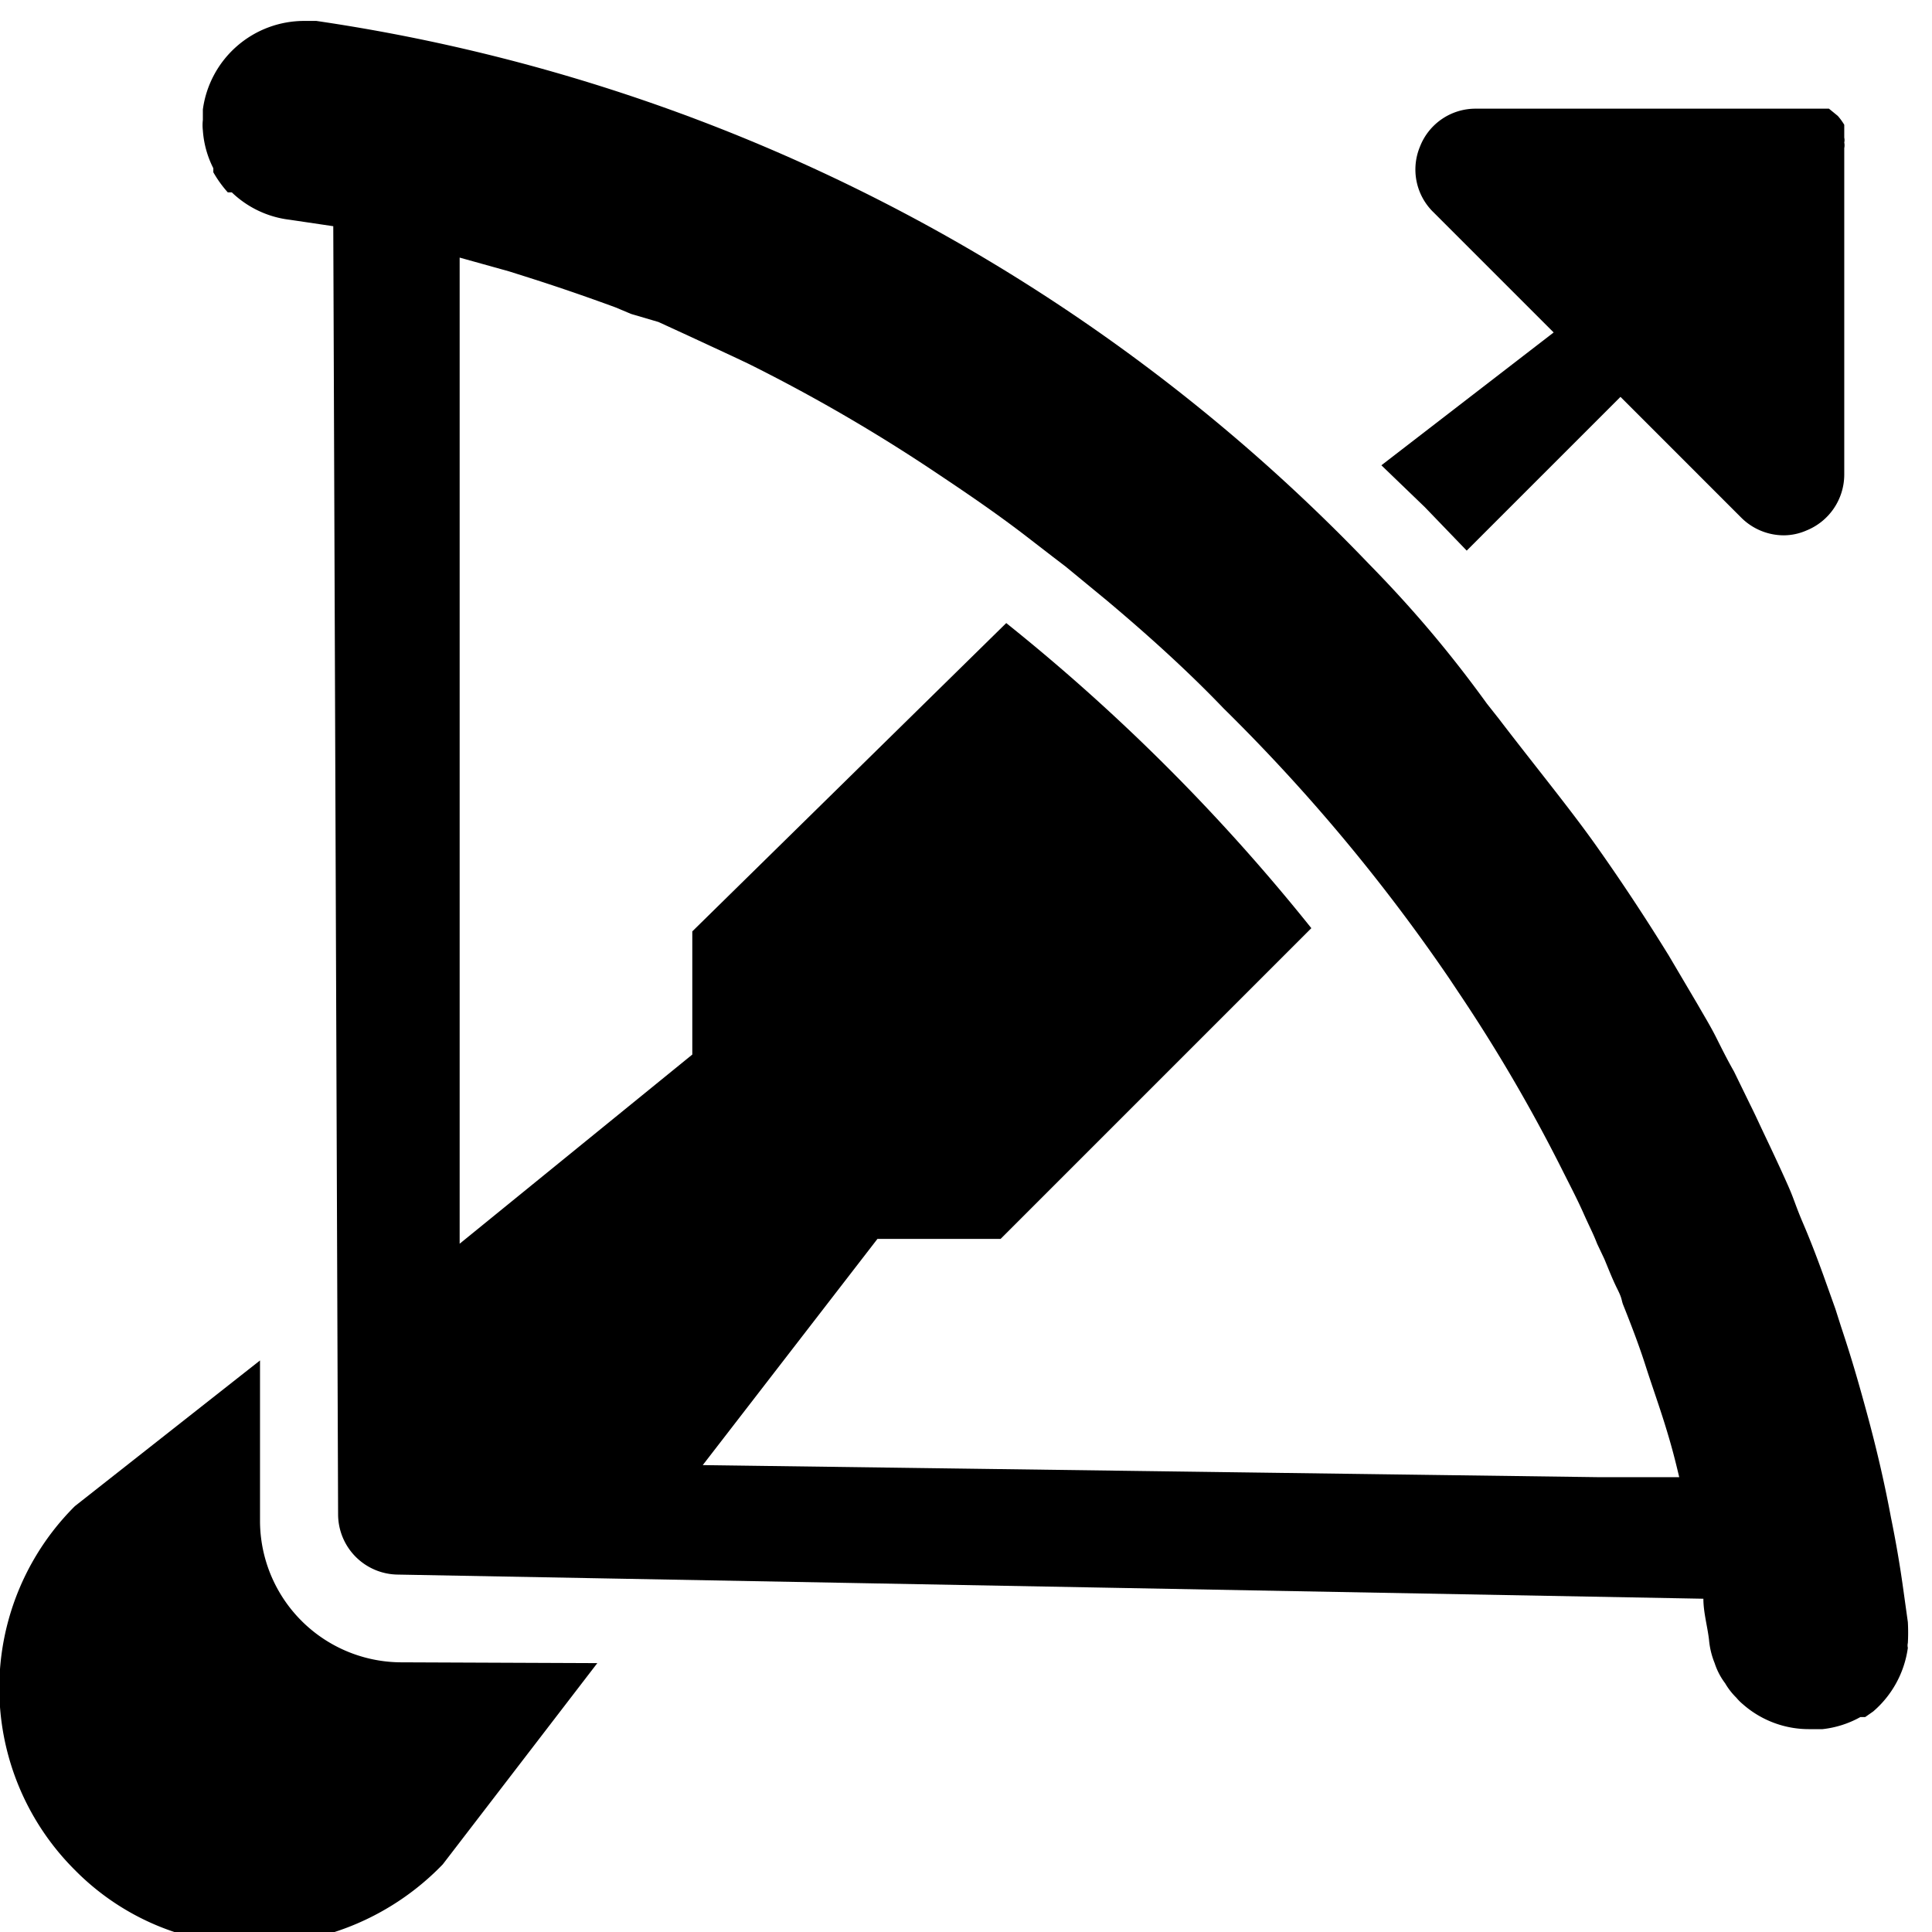 <svg xmlns="http://www.w3.org/2000/svg" viewBox="0 0 24 24"><g><path d="M5 20.65a1.76 1.76 0 0 1 -1.77 -1.75v-2l-2.3 1.81a3.19 3.19 0 0 0 0 4.52 3.12 3.12 0 0 0 2.24 0.93 3.27 3.27 0 0 0 2.33 -1l1.92 -2.5Z" fill="#000000" stroke-width="1"></path><path d="m18.22 6.84 1.91 -1.91 1.5 1.5a0.75 0.75 0 0 0 0.53 0.22 0.71 0.71 0 0 0 0.28 -0.06 0.75 0.75 0 0 0 0.47 -0.69V1.84a0.17 0.17 0 0 0 0 -0.07 0.13 0.13 0 0 0 0 -0.06l0 -0.05 0 -0.05 0 -0.06a0.76 0.76 0 0 0 -0.08 -0.11l-0.11 -0.09 -0.06 0 -0.05 0 -0.06 0 -0.06 0 -0.16 0h-4a0.74 0.74 0 0 0 -0.69 0.47 0.74 0.74 0 0 0 0.16 0.81l1.5 1.5 -2.14 1.65 0.54 0.52Z" fill="#000000" stroke-width="1"></path><path d="M21.16 19.86c0 0.17 0.05 0.34 0.07 0.51a1 1 0 0 0 0.07 0.29 0.85 0.85 0 0 0 0.13 0.25 0.86 0.86 0 0 0 0.14 0.18 0.6 0.6 0 0 0 0.08 0.08 1.24 1.24 0 0 0 0.83 0.31h0.16a1.24 1.24 0 0 0 0.47 -0.15l0.06 0 0.1 -0.07a1.27 1.27 0 0 0 0.43 -0.79 0.13 0.13 0 0 1 0 -0.06 2.35 2.35 0 0 0 0 -0.26l-0.06 -0.43q-0.06 -0.43 -0.15 -0.87c-0.08 -0.43 -0.18 -0.86 -0.3 -1.3s-0.2 -0.71 -0.32 -1.07l-0.07 -0.22 -0.15 -0.42c-0.08 -0.22 -0.16 -0.43 -0.25 -0.64s-0.11 -0.29 -0.17 -0.43 -0.19 -0.42 -0.29 -0.63 -0.13 -0.28 -0.2 -0.42l-0.2 -0.41c-0.08 -0.14 -0.15 -0.28 -0.22 -0.42s-0.15 -0.27 -0.23 -0.41l-0.36 -0.61c-0.29 -0.47 -0.6 -0.94 -0.92 -1.39s-0.77 -1 -1.19 -1.55l-0.15 -0.19C18 8.09 17.53 7.54 17 7A22.65 22.65 0 0 0 3.93 0.26h-0.15a1.27 1.27 0 0 0 -1.26 1.1v0.13a0.57 0.57 0 0 0 0 0.13 1.22 1.22 0 0 0 0.13 0.47l0 0.05a1.44 1.44 0 0 0 0.18 0.25l0.05 0a1.25 1.25 0 0 0 0.72 0.34l0.54 0.08 0.06 16a0.75 0.75 0 0 0 0.74 0.75ZM8.18 4l0.37 0.17 0.56 0.26 0.19 0.09a21 21 0 0 1 2.37 1.38c0.36 0.24 0.71 0.48 1.05 0.74l0.35 0.27 0.17 0.13 0.34 0.28 0.17 0.14c0.5 0.42 1 0.87 1.45 1.34a22.47 22.47 0 0 1 2.8 3.35l0.12 0.18a20.16 20.16 0 0 1 1.28 2.19c0.09 0.18 0.19 0.37 0.27 0.55s0.12 0.25 0.17 0.38l0.09 0.19c0.05 0.12 0.1 0.25 0.16 0.37s0.05 0.13 0.07 0.19c0.1 0.25 0.2 0.51 0.28 0.76s0.17 0.5 0.25 0.76 0.12 0.42 0.17 0.63h-1L8.73 18.2l2.17 -2.81h1.53l3.86 -3.86a24.3 24.3 0 0 0 -1.79 -2 24.3 24.3 0 0 0 -2 -1.79l-3.9 3.83v1.53l-2.89 2.35 0 -11.25v-1l0.61 0.17 0.19 0.06q0.57 0.18 1.14 0.39l0.19 0.08Z" fill="#000000" stroke-width="1"></path></g></svg>